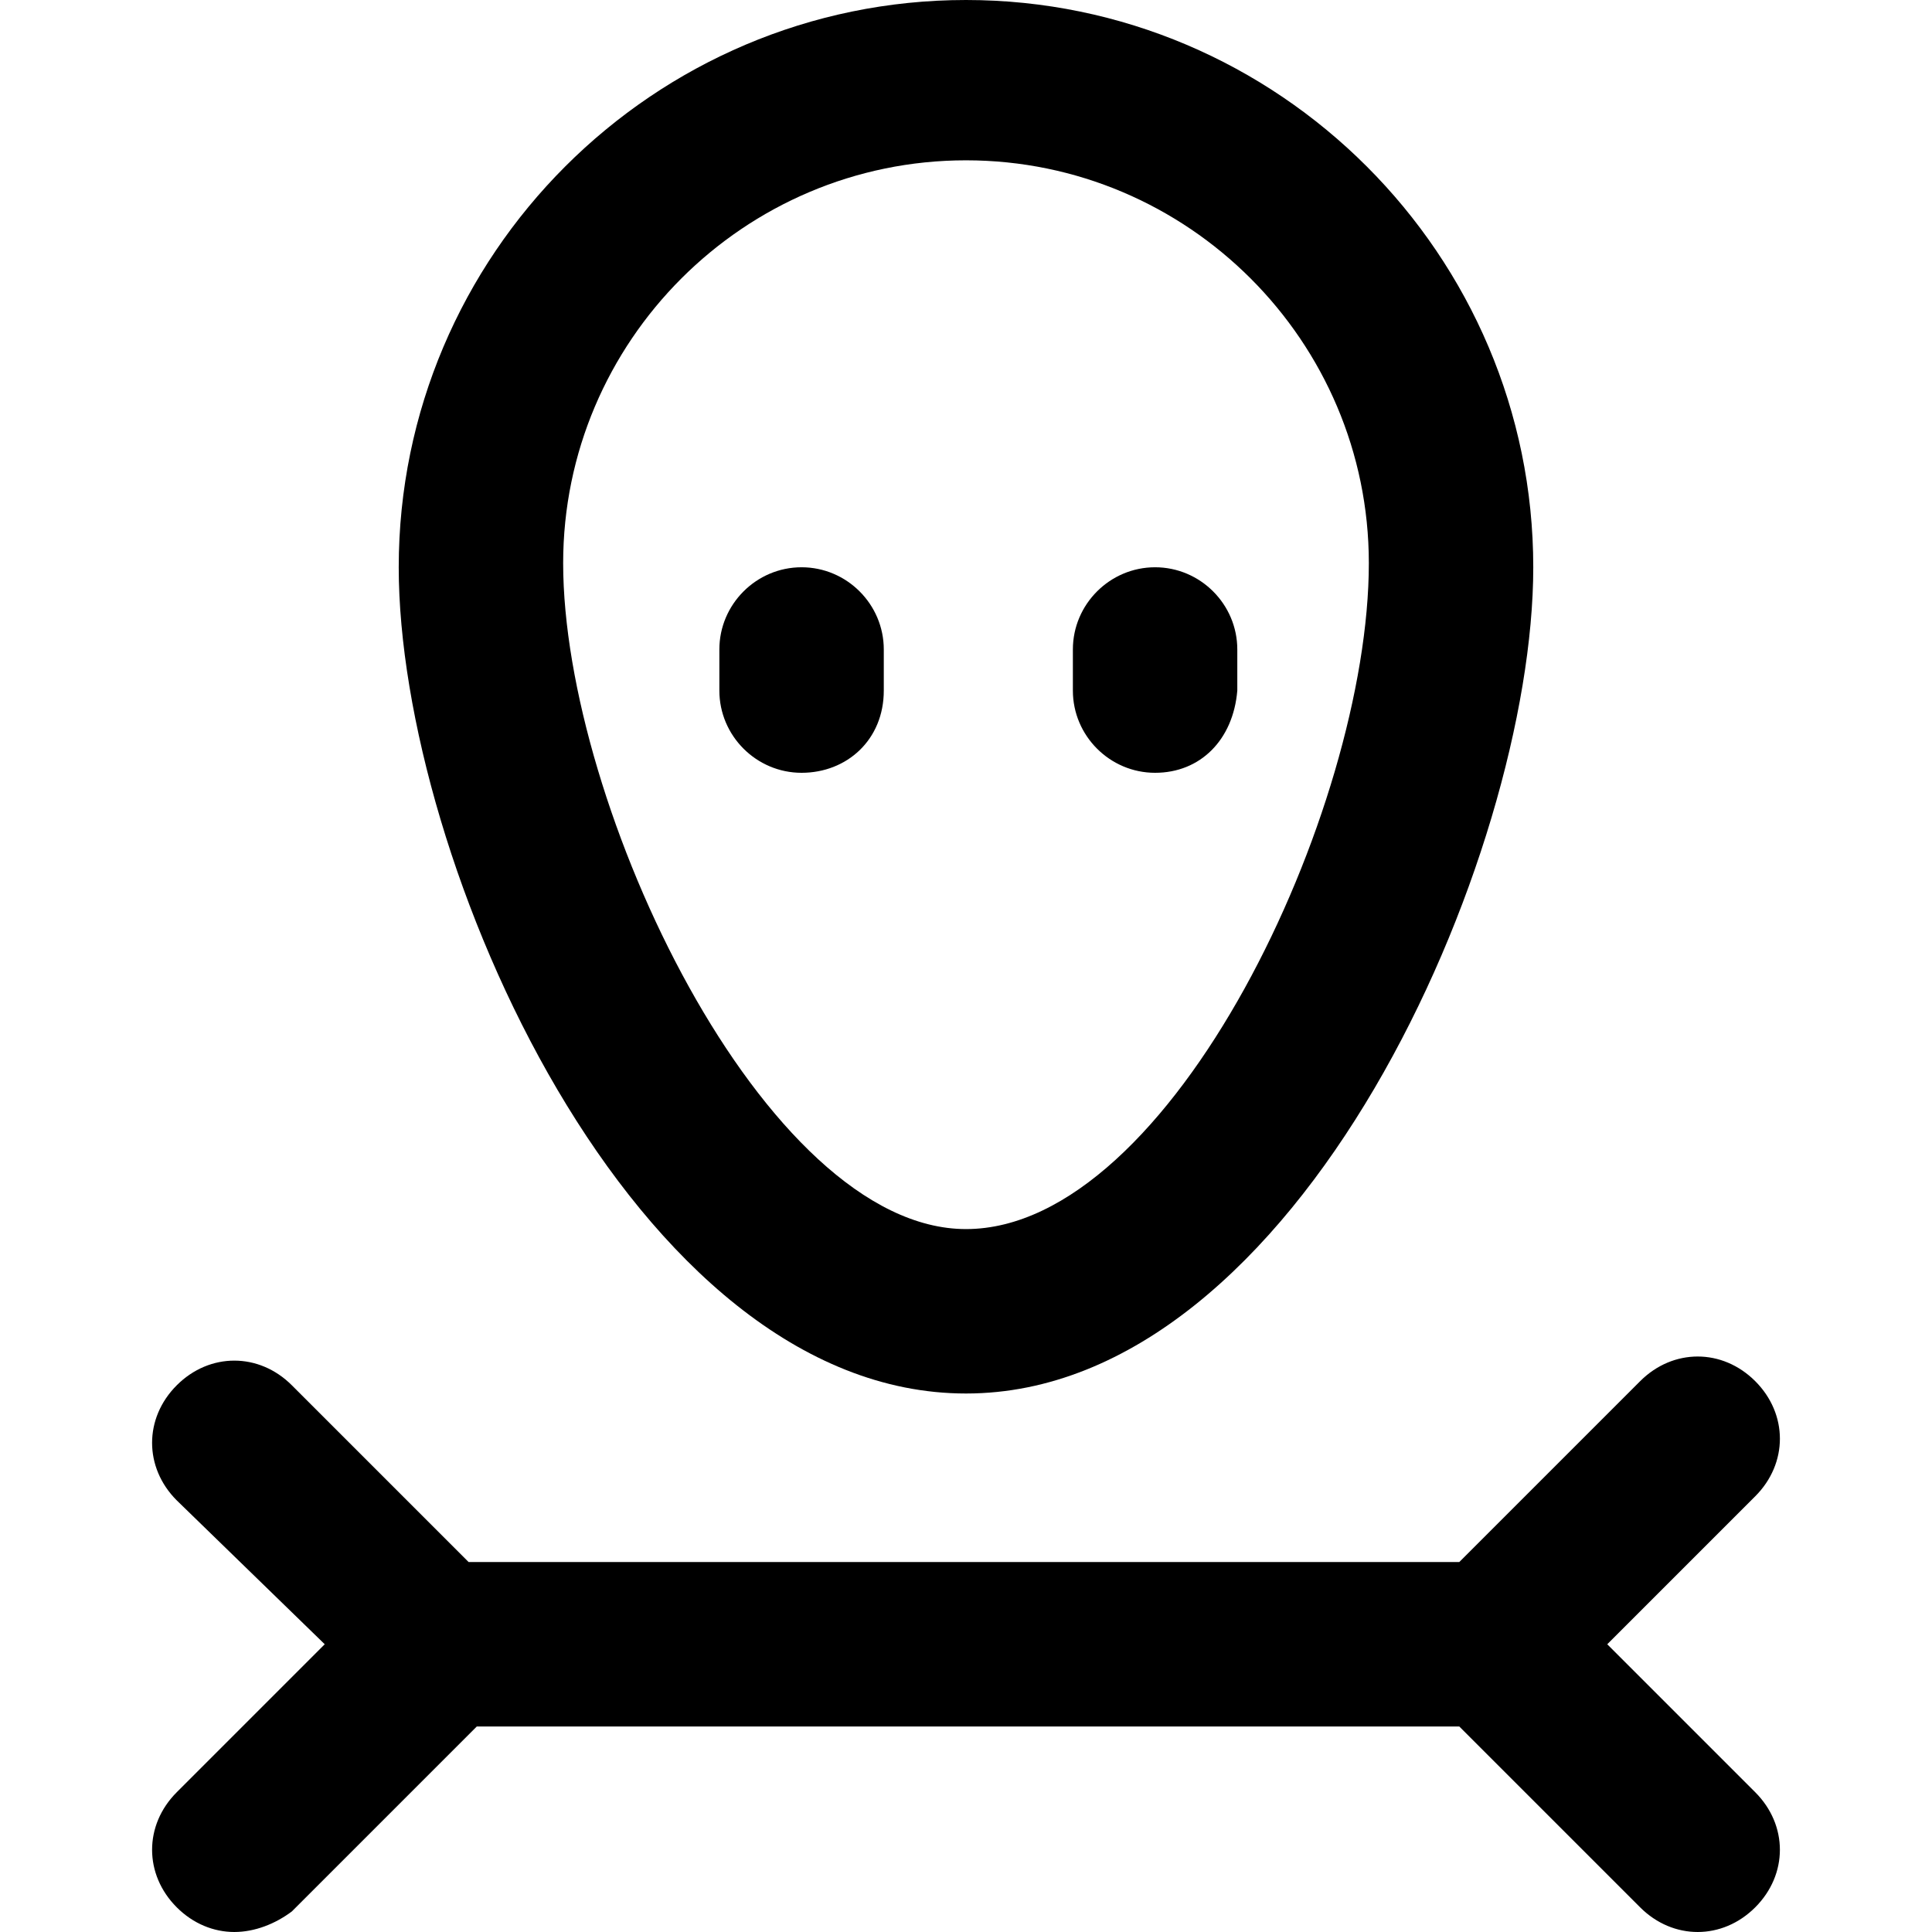 <?xml version="1.0" encoding="iso-8859-1"?>
<!-- Uploaded to: SVG Repo, www.svgrepo.com, Generator: SVG Repo Mixer Tools -->
<svg fill="#000000" height="800px" width="800px" version="1.1" id="Layer_1" xmlns="http://www.w3.org/2000/svg" xmlns:xlink="http://www.w3.org/1999/xlink" 
	 viewBox="0 0 501.333 501.333" xml:space="preserve">
<g>
	<g>
		<path d="M250.666,0c-81.066,0-147.2,66.133-147.2,147.2c0,75.733,60.8,214.4,147.2,214.4s147.2-139.733,147.2-214.4
			C397.866,66.133,331.733,0,250.666,0z M250.666,318.933c-52.267,0-104.533-109.867-104.533-172.8
			c0-57.6,46.933-104.533,104.533-104.533c57.6,0,104.533,46.933,104.533,104.533C355.2,210.133,304,318.933,250.666,318.933z"/>
	</g>
</g>
<g>
	<g>
		<path d="M417.066,426.667l38.4-38.4c8.533-8.533,8.533-21.333,0-29.867s-21.333-8.533-29.867,0l-46.933,46.933H121.6
			l-45.867-45.867c-8.533-8.533-21.333-8.533-29.867,0s-8.533,21.333,0,29.867l38.4,37.333l-38.4,38.4
			c-8.533,8.533-8.533,21.333,0,29.867c4.267,4.267,9.6,6.4,14.933,6.4c5.333,0,10.667-2.133,14.933-5.333l48-48h254.933
			l46.933,46.933c4.267,4.267,9.6,6.4,14.933,6.4c5.333,0,10.667-2.133,14.933-6.4c8.533-8.533,8.533-21.333,0-29.867
			L417.066,426.667z"/>
	</g>
</g>
<g>
	<g>
		<path d="M208,147.2c-11.733,0-21.333,9.6-21.333,21.333V179.2c0,11.733,9.6,21.333,21.333,21.333S229.333,192,229.333,179.2
			v-10.667C229.333,156.8,219.733,147.2,208,147.2z"/>
	</g>
</g>
<g>
	<g>
		<path d="M299.733,147.2c-11.733,0-21.333,9.6-21.333,21.333V179.2c0,11.733,9.6,21.333,21.333,21.333S320,192,321.066,179.2
			v-10.667C321.066,156.8,311.466,147.2,299.733,147.2z"/>
	</g>
</g>
</svg>
